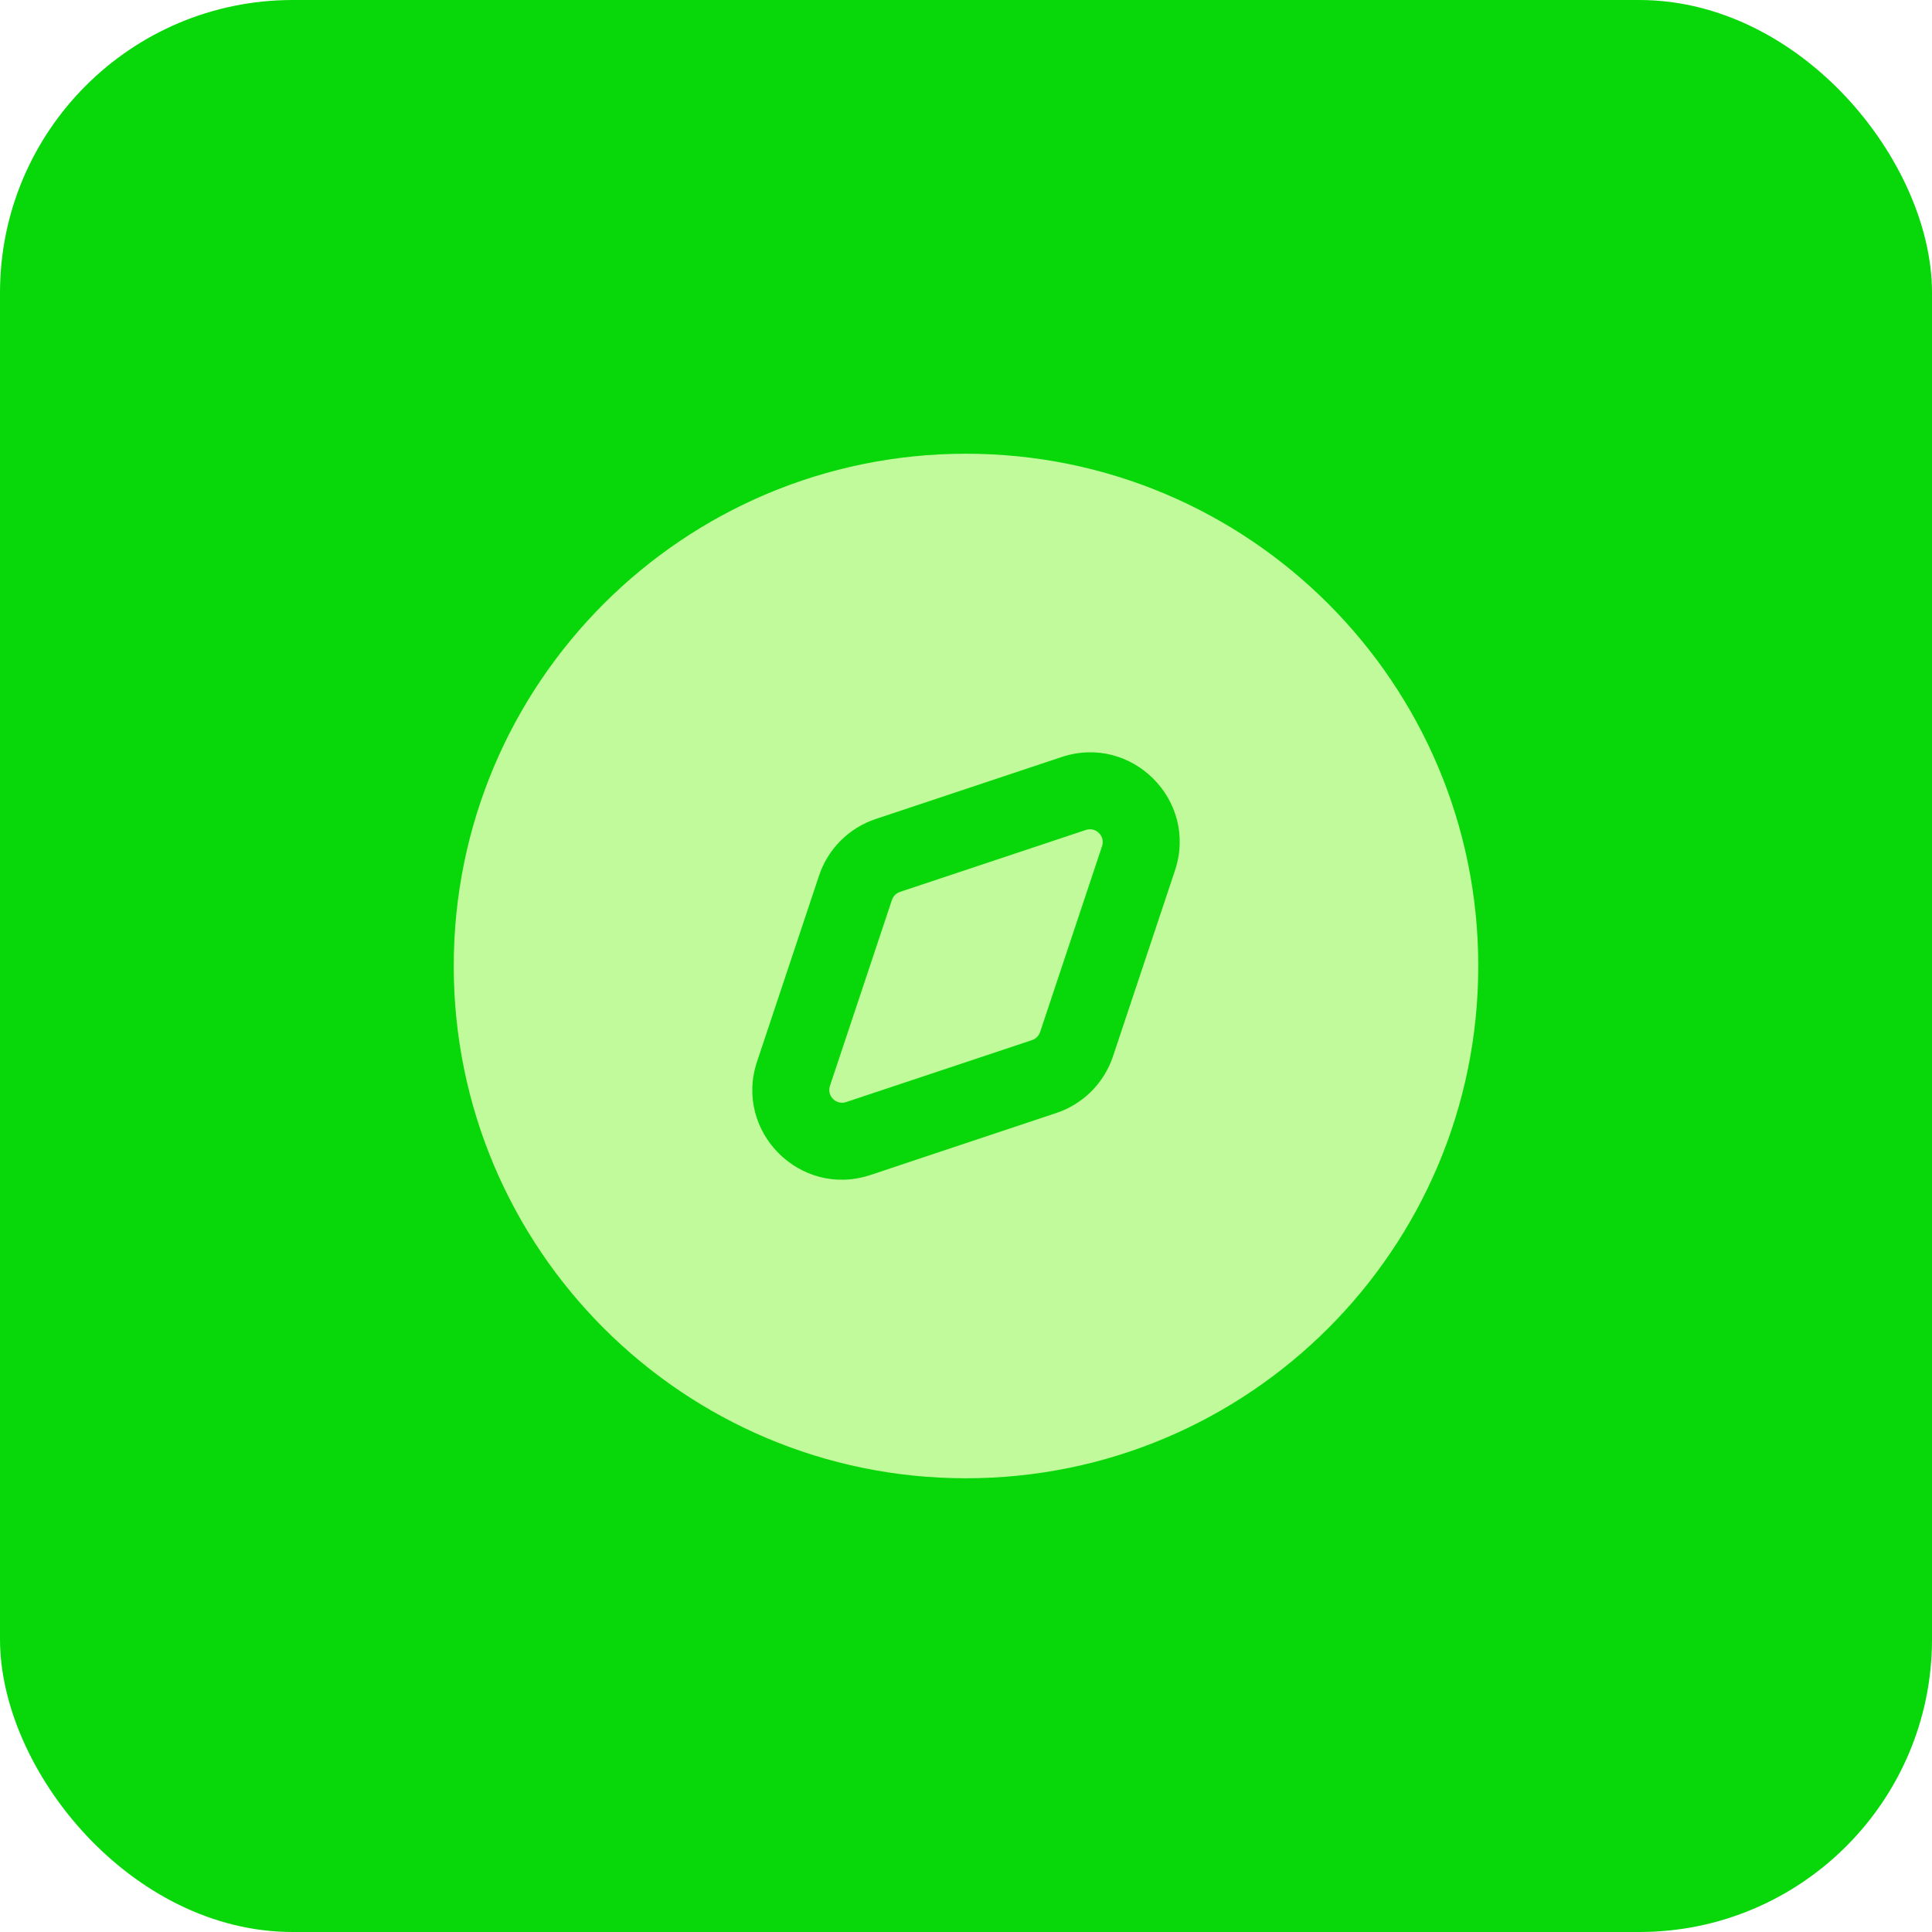 <svg xmlns="http://www.w3.org/2000/svg" width="66" height="66" viewBox="0 0 66 66" fill="none"><rect width="66" height="66" rx="10" fill="#08D809"></rect><path d="M37.095 28.352C37.437 28.238 37.762 28.564 37.648 28.906L35.532 35.255C35.488 35.386 35.386 35.488 35.255 35.532L28.906 37.648C28.564 37.762 28.238 37.437 28.352 37.095L30.469 30.745C30.512 30.615 30.615 30.512 30.745 30.469L37.095 28.352Z" fill="#C0FA9A"></path><path fill-rule="evenodd" clip-rule="evenodd" d="M33 50.5C42.665 50.5 50.5 42.665 50.5 33C50.5 23.335 42.665 15.5 33 15.5C23.335 15.5 15.5 23.335 15.5 33C15.5 42.665 23.335 50.5 33 50.5ZM40.139 29.736C40.937 27.342 38.659 25.064 36.265 25.862L29.915 27.979C29.001 28.283 28.283 29.001 27.979 29.915L25.862 36.265C25.064 38.659 27.342 40.937 29.736 40.139L36.085 38.022C37 37.717 37.717 37 38.022 36.085L40.139 29.736Z" fill="#C0FA9A"></path></svg>